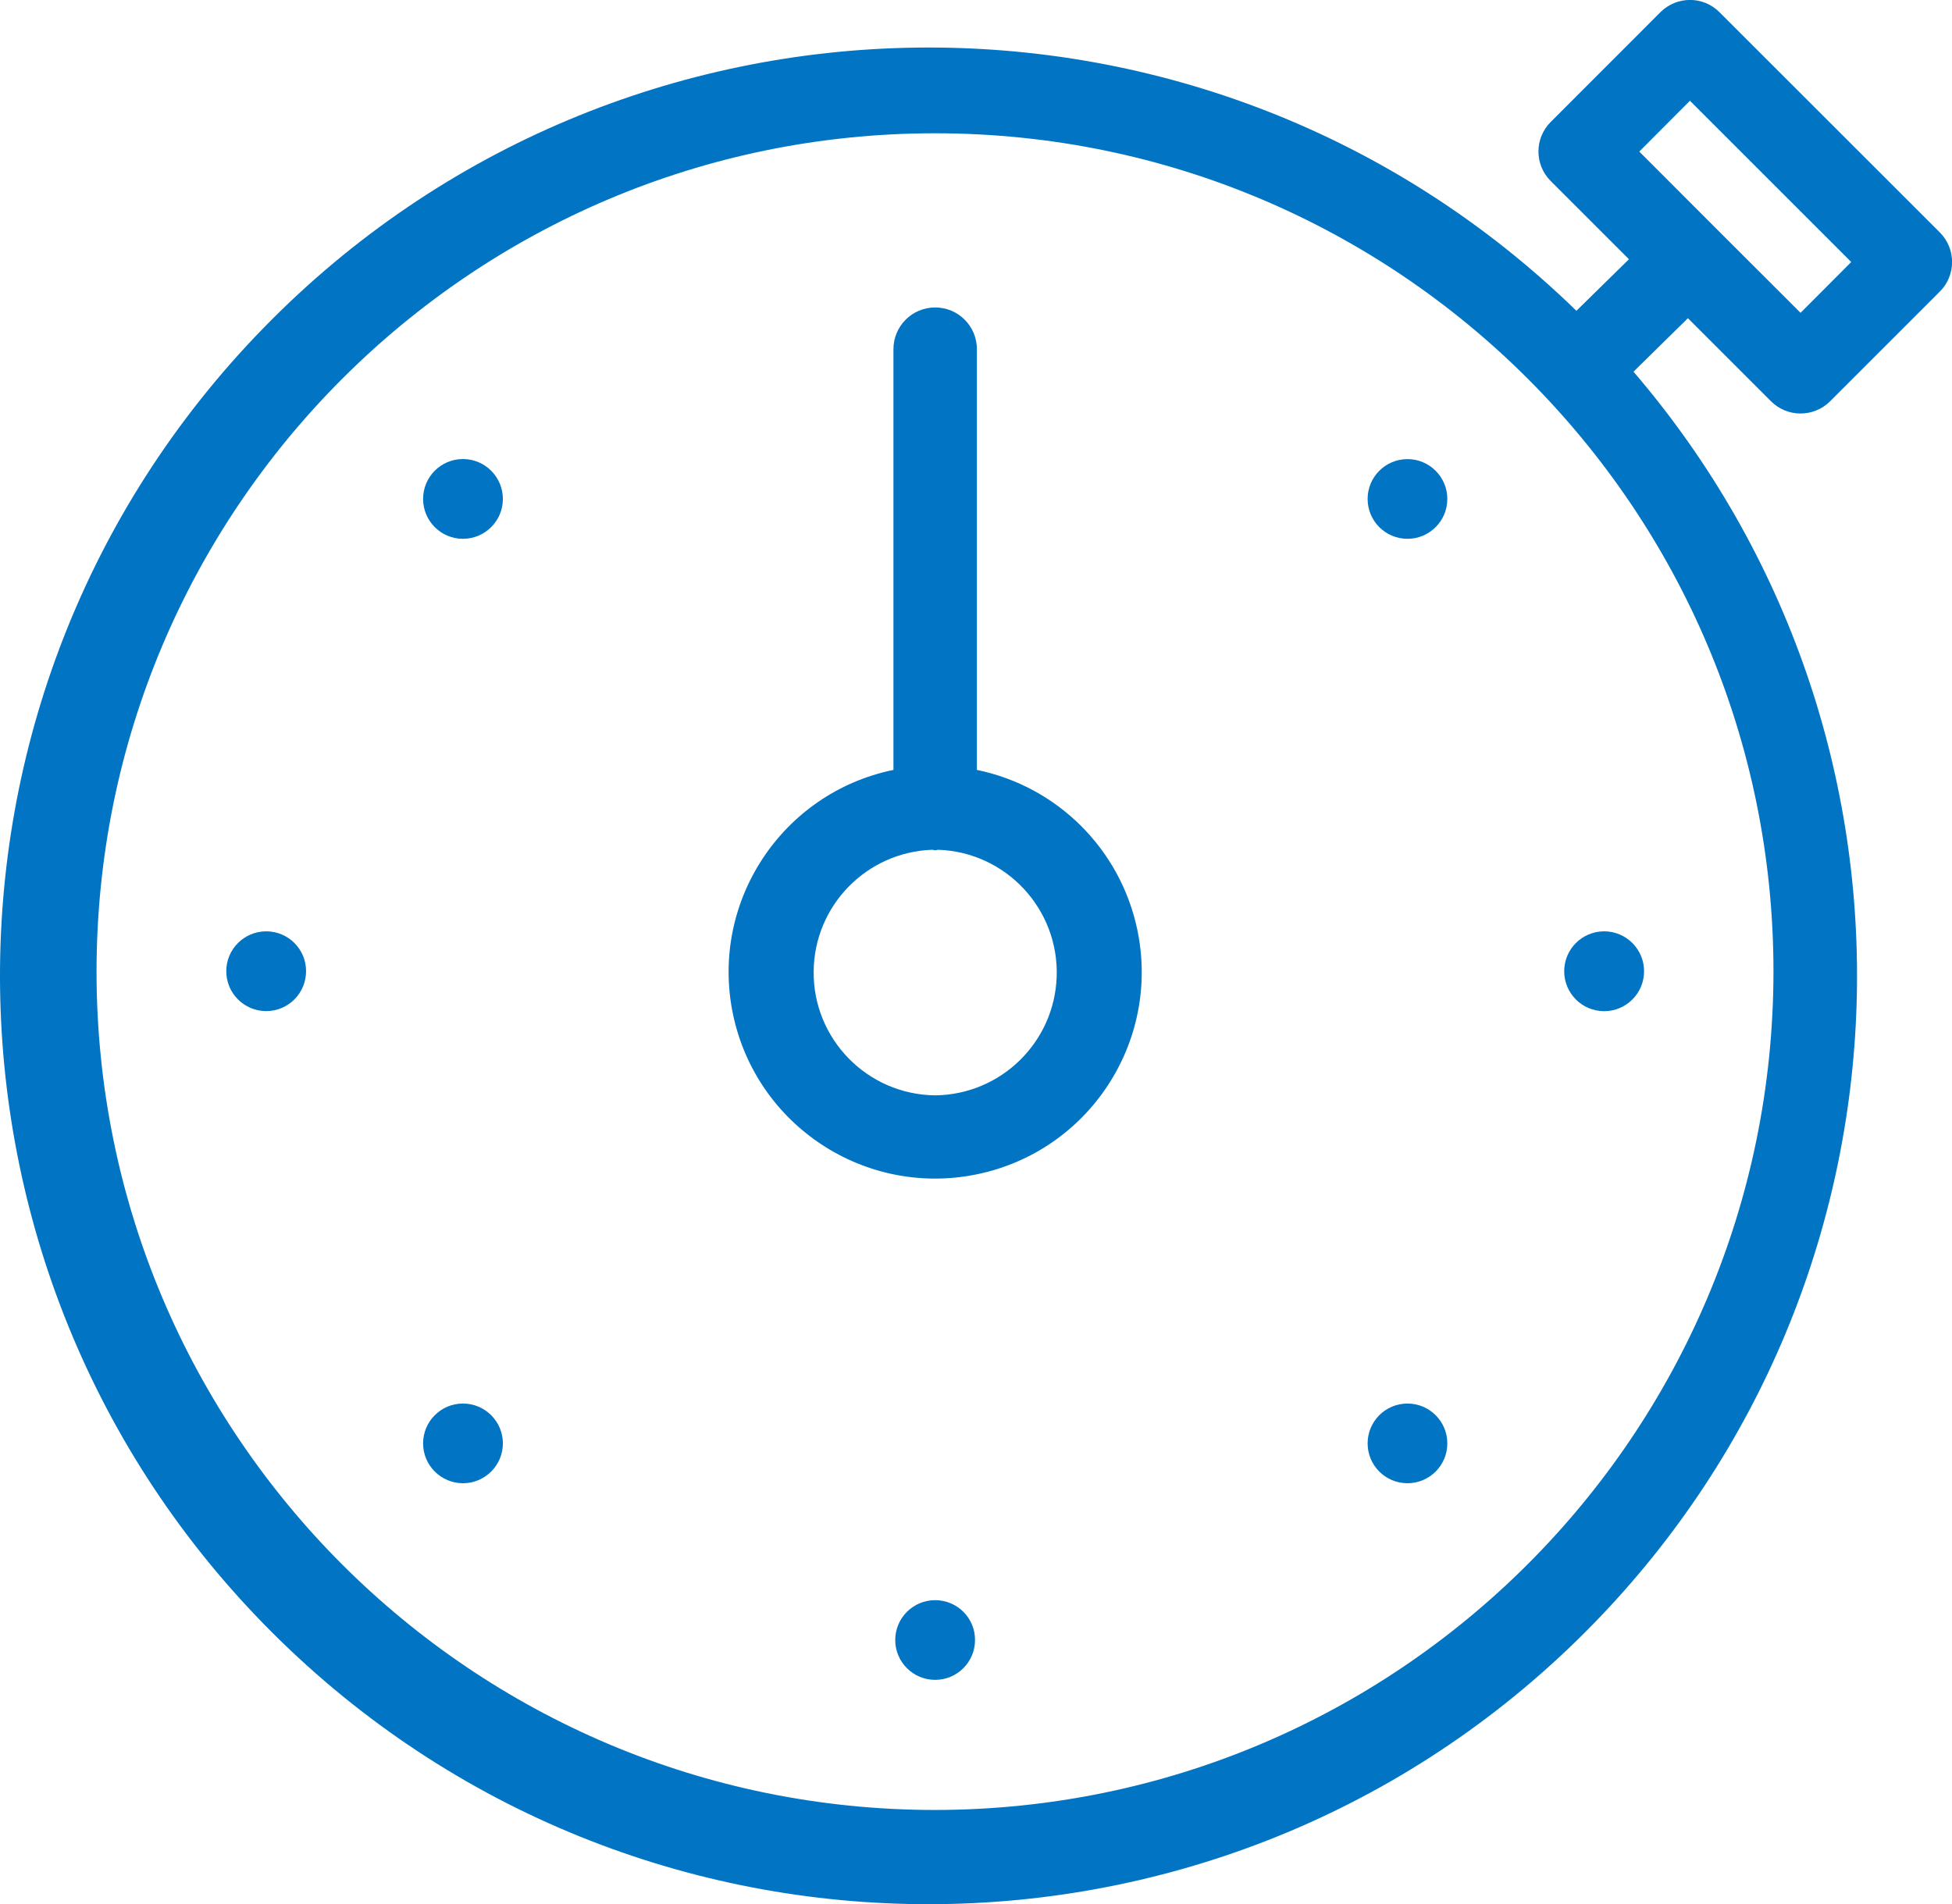 <?xml version="1.0" encoding="utf-8"?>
<!-- Generator: Adobe Illustrator 16.0.0, SVG Export Plug-In . SVG Version: 6.00 Build 0)  -->
<!DOCTYPE svg PUBLIC "-//W3C//DTD SVG 1.1//EN" "http://www.w3.org/Graphics/SVG/1.1/DTD/svg11.dtd">
<svg version="1.1" id="Layer_1" xmlns="http://www.w3.org/2000/svg" xmlns:xlink="http://www.w3.org/1999/xlink" x="0px" y="0px"
	 width="24px" height="23.417px" viewBox="242.231 245.718 24 23.417" enable-background="new 242.231 245.718 24 23.417"
	 xml:space="preserve">
<g>
	<path fill="#0174C3" d="M264.006,250.653c0.2,0.2,0.525,0.2,0.726,0l1.35-1.35c0.2-0.2,0.2-0.525,0-0.726l-2.71-2.709
		c-0.2-0.201-0.524-0.201-0.726,0l-1.349,1.35c-0.201,0.201-0.201,0.525,0,0.726l0.962,0.962l-0.646,0.634
		c-4.517-4.399-11.745-4.303-16.144,0.213c-4.399,4.517-4.304,11.745,0.213,16.144c4.517,4.399,11.745,4.304,16.144-0.214
		c4.121-4.231,4.334-10.909,0.489-15.394l0.669-0.658L264.006,250.653z M253.729,267.976c-5.694,0.001-10.31-4.614-10.311-10.308
		c0-5.694,4.615-10.31,10.308-10.311c5.694,0,10.31,4.615,10.31,10.309c0,0,0,0.001,0,0.002
		C264.031,263.358,259.42,267.97,253.729,267.976z M263.009,246.957l1.983,1.983l-0.623,0.625l-1.016-1.015l0,0l-0.967-0.968
		L263.009,246.957z"/>
	<path fill="#0174C3" d="M254.242,255.186v-5.174c0-0.283-0.229-0.513-0.513-0.513c-0.284,0-0.513,0.23-0.513,0.513v5.174
		c-1.374,0.283-2.257,1.626-1.974,2.999c0.284,1.373,1.626,2.257,3,1.974c1.374-0.283,2.257-1.626,1.974-3
		C256.011,256.166,255.235,255.39,254.242,255.186z M253.729,259.188c-0.834-0.009-1.503-0.692-1.494-1.526
		c0.008-0.808,0.65-1.465,1.457-1.494c0.013,0,0.023,0.006,0.037,0.006c0.013,0,0.024-0.005,0.037-0.006
		c0.834,0.029,1.486,0.729,1.457,1.563C255.194,258.537,254.537,259.179,253.729,259.188z"/>
	<circle fill="#0174C3" cx="259.536" cy="251.854" r="0.49"/>
	<circle fill="#0174C3" cx="261.954" cy="257.662" r="0.491"/>
	<path fill="#0174C3" d="M245.504,257.171c-0.271,0-0.491,0.22-0.491,0.49c0,0.271,0.22,0.491,0.491,0.491s0.49-0.22,0.49-0.491l0,0
		C245.995,257.391,245.775,257.171,245.504,257.171z"/>
	<path fill="#0174C3" d="M247.923,251.363c-0.271,0-0.49,0.22-0.49,0.491c0,0.271,0.22,0.49,0.49,0.49
		c0.271,0,0.491-0.22,0.491-0.49c0,0,0-0.001,0-0.001C248.413,251.582,248.193,251.363,247.923,251.363z"/>
	<path fill="#0174C3" d="M247.923,262.978c-0.271,0-0.49,0.22-0.49,0.49s0.22,0.49,0.49,0.49c0.271,0,0.491-0.22,0.491-0.49
		S248.194,262.978,247.923,262.978L247.923,262.978z"/>
	<path fill="#0174C3" d="M253.729,265.396c-0.271,0-0.491,0.219-0.491,0.49c0,0.271,0.22,0.49,0.491,0.49
		c0.271,0,0.49-0.22,0.49-0.49c0-0.001,0-0.001,0-0.001C254.22,265.615,254,265.396,253.729,265.396
		C253.73,265.396,253.729,265.396,253.729,265.396z"/>
	<circle fill="#0174C3" cx="259.536" cy="263.468" r="0.49"/>
</g>
</svg>
